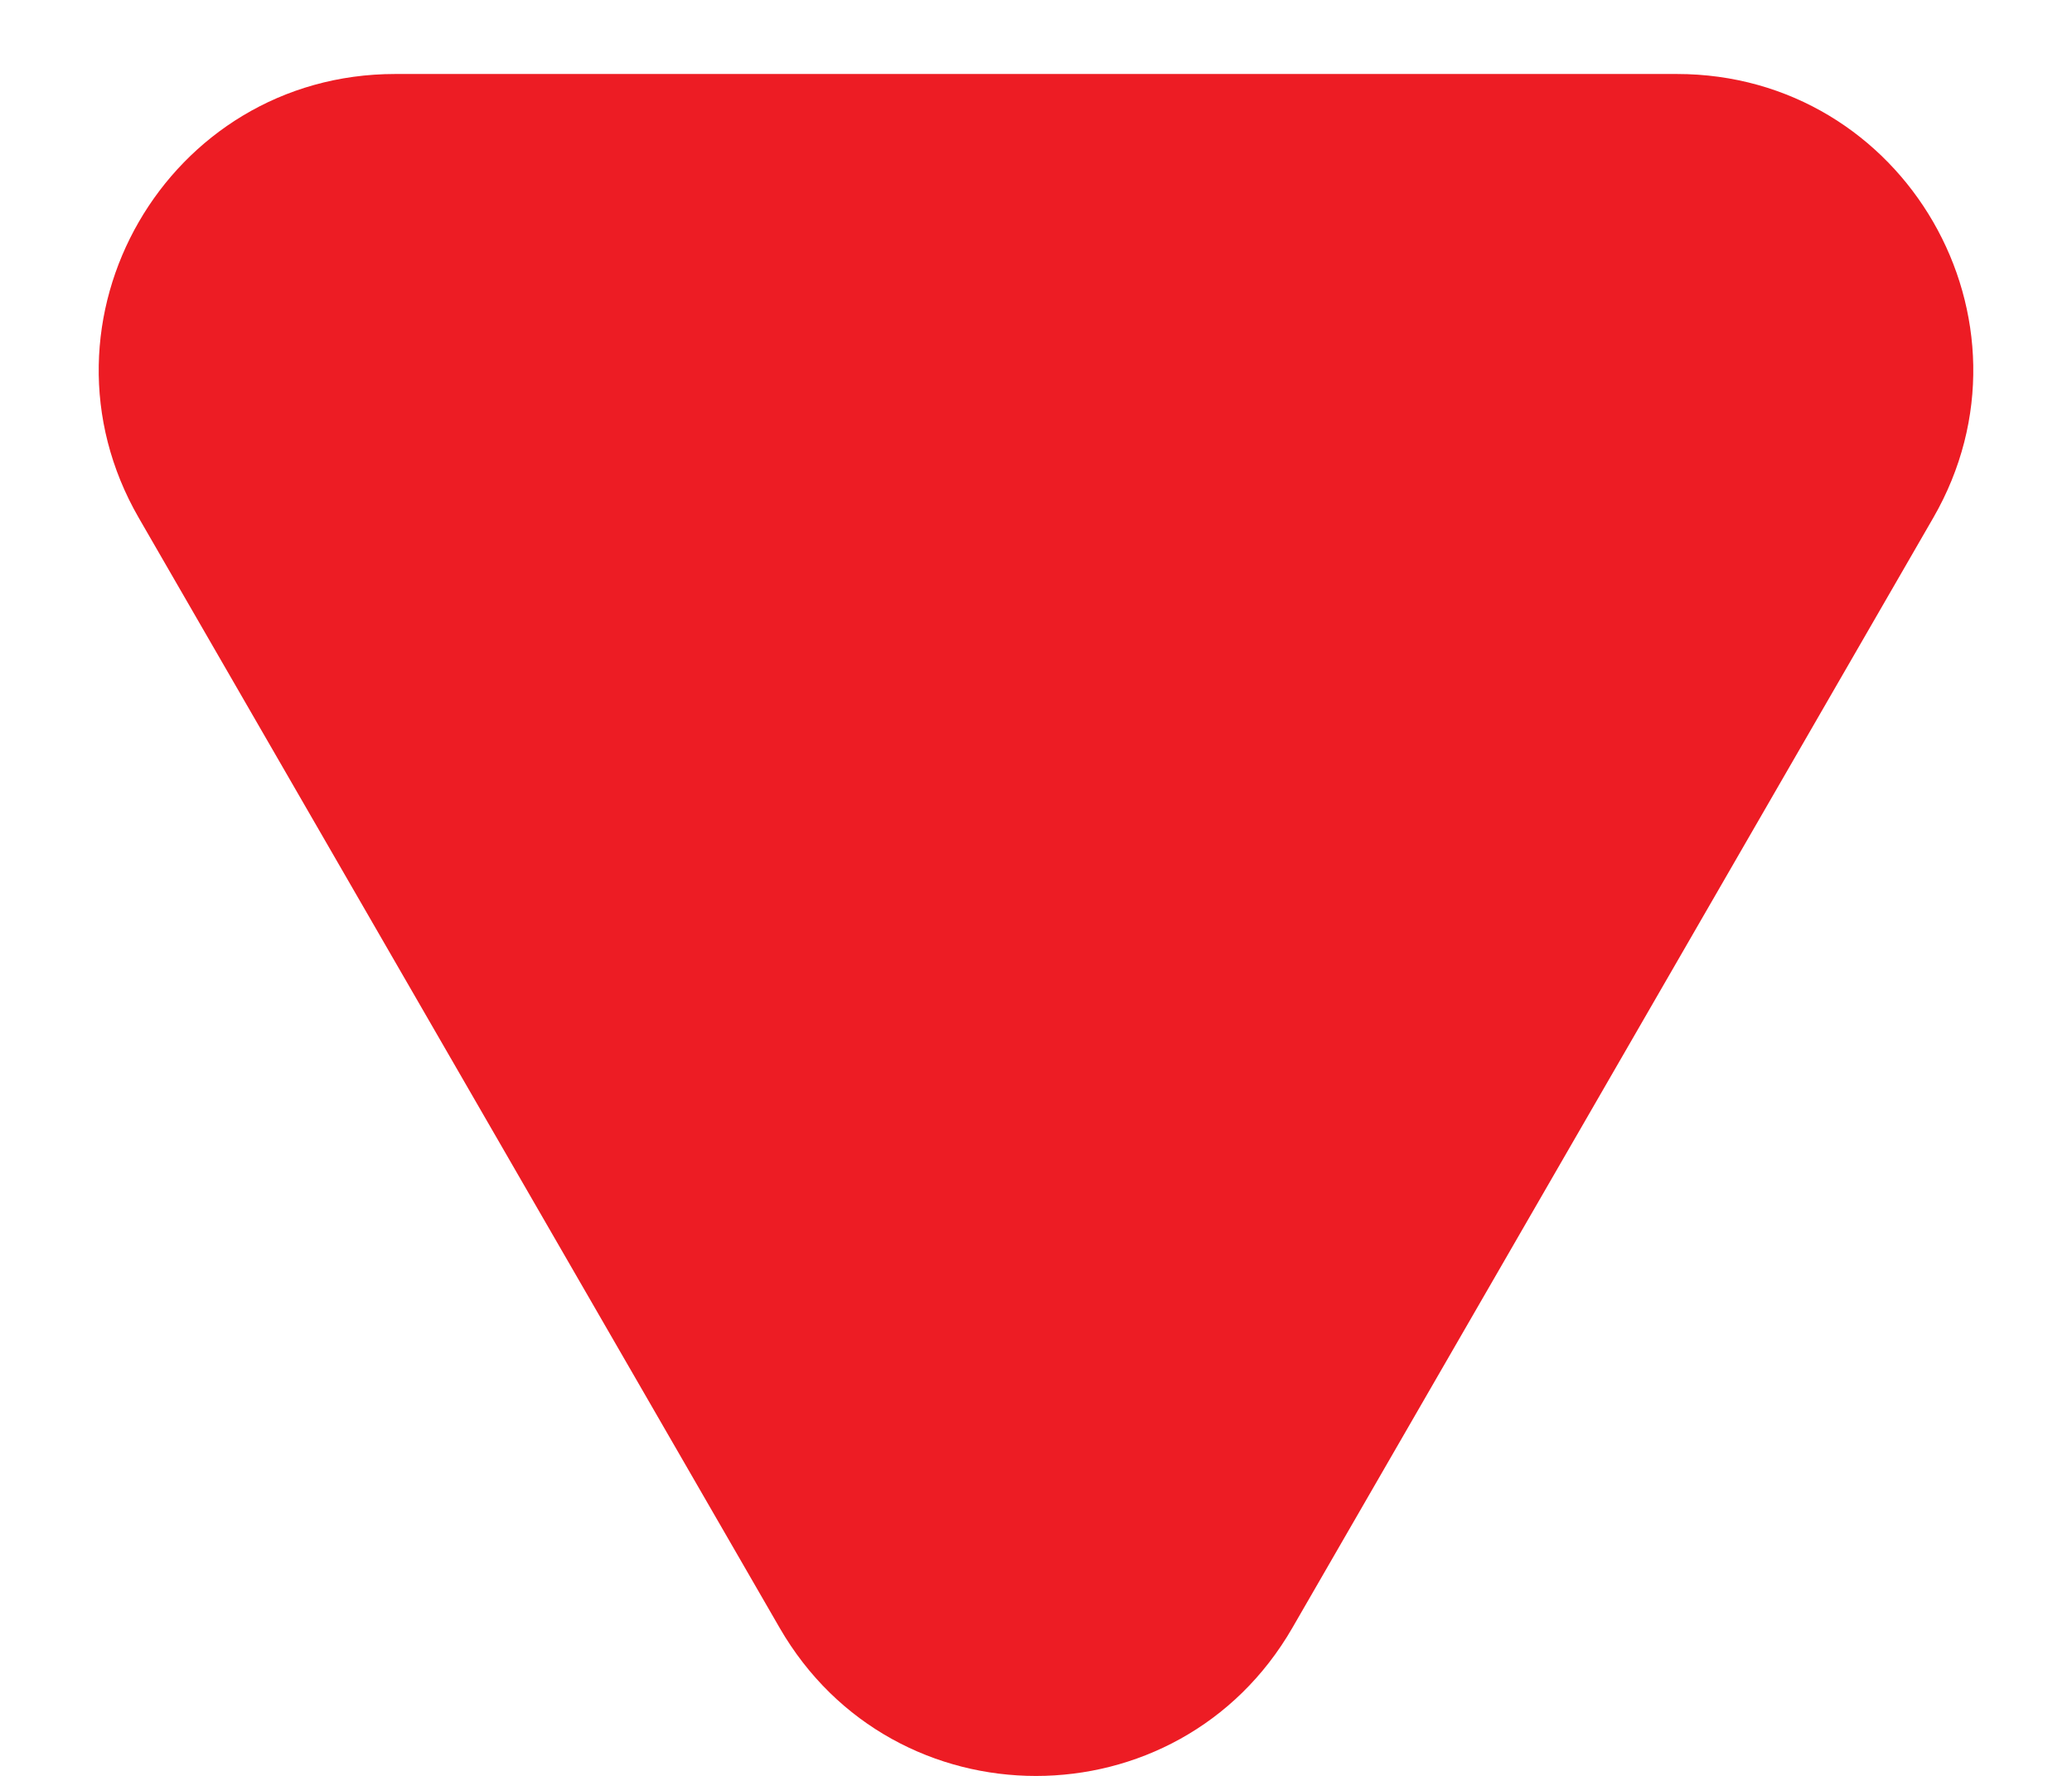 <svg xmlns="http://www.w3.org/2000/svg" width="7" height="6" viewBox="0 0 7 6" fill="none"><path d="M2.634 5.5C3.019 6.167 3.981 6.167 4.366 5.5L6.531 1.75C6.916 1.083 6.435 0.25 5.665 0.25H1.335C0.565 0.25 0.084 1.083 0.469 1.75L2.634 5.5Z" fill="#ED1C24"></path></svg>